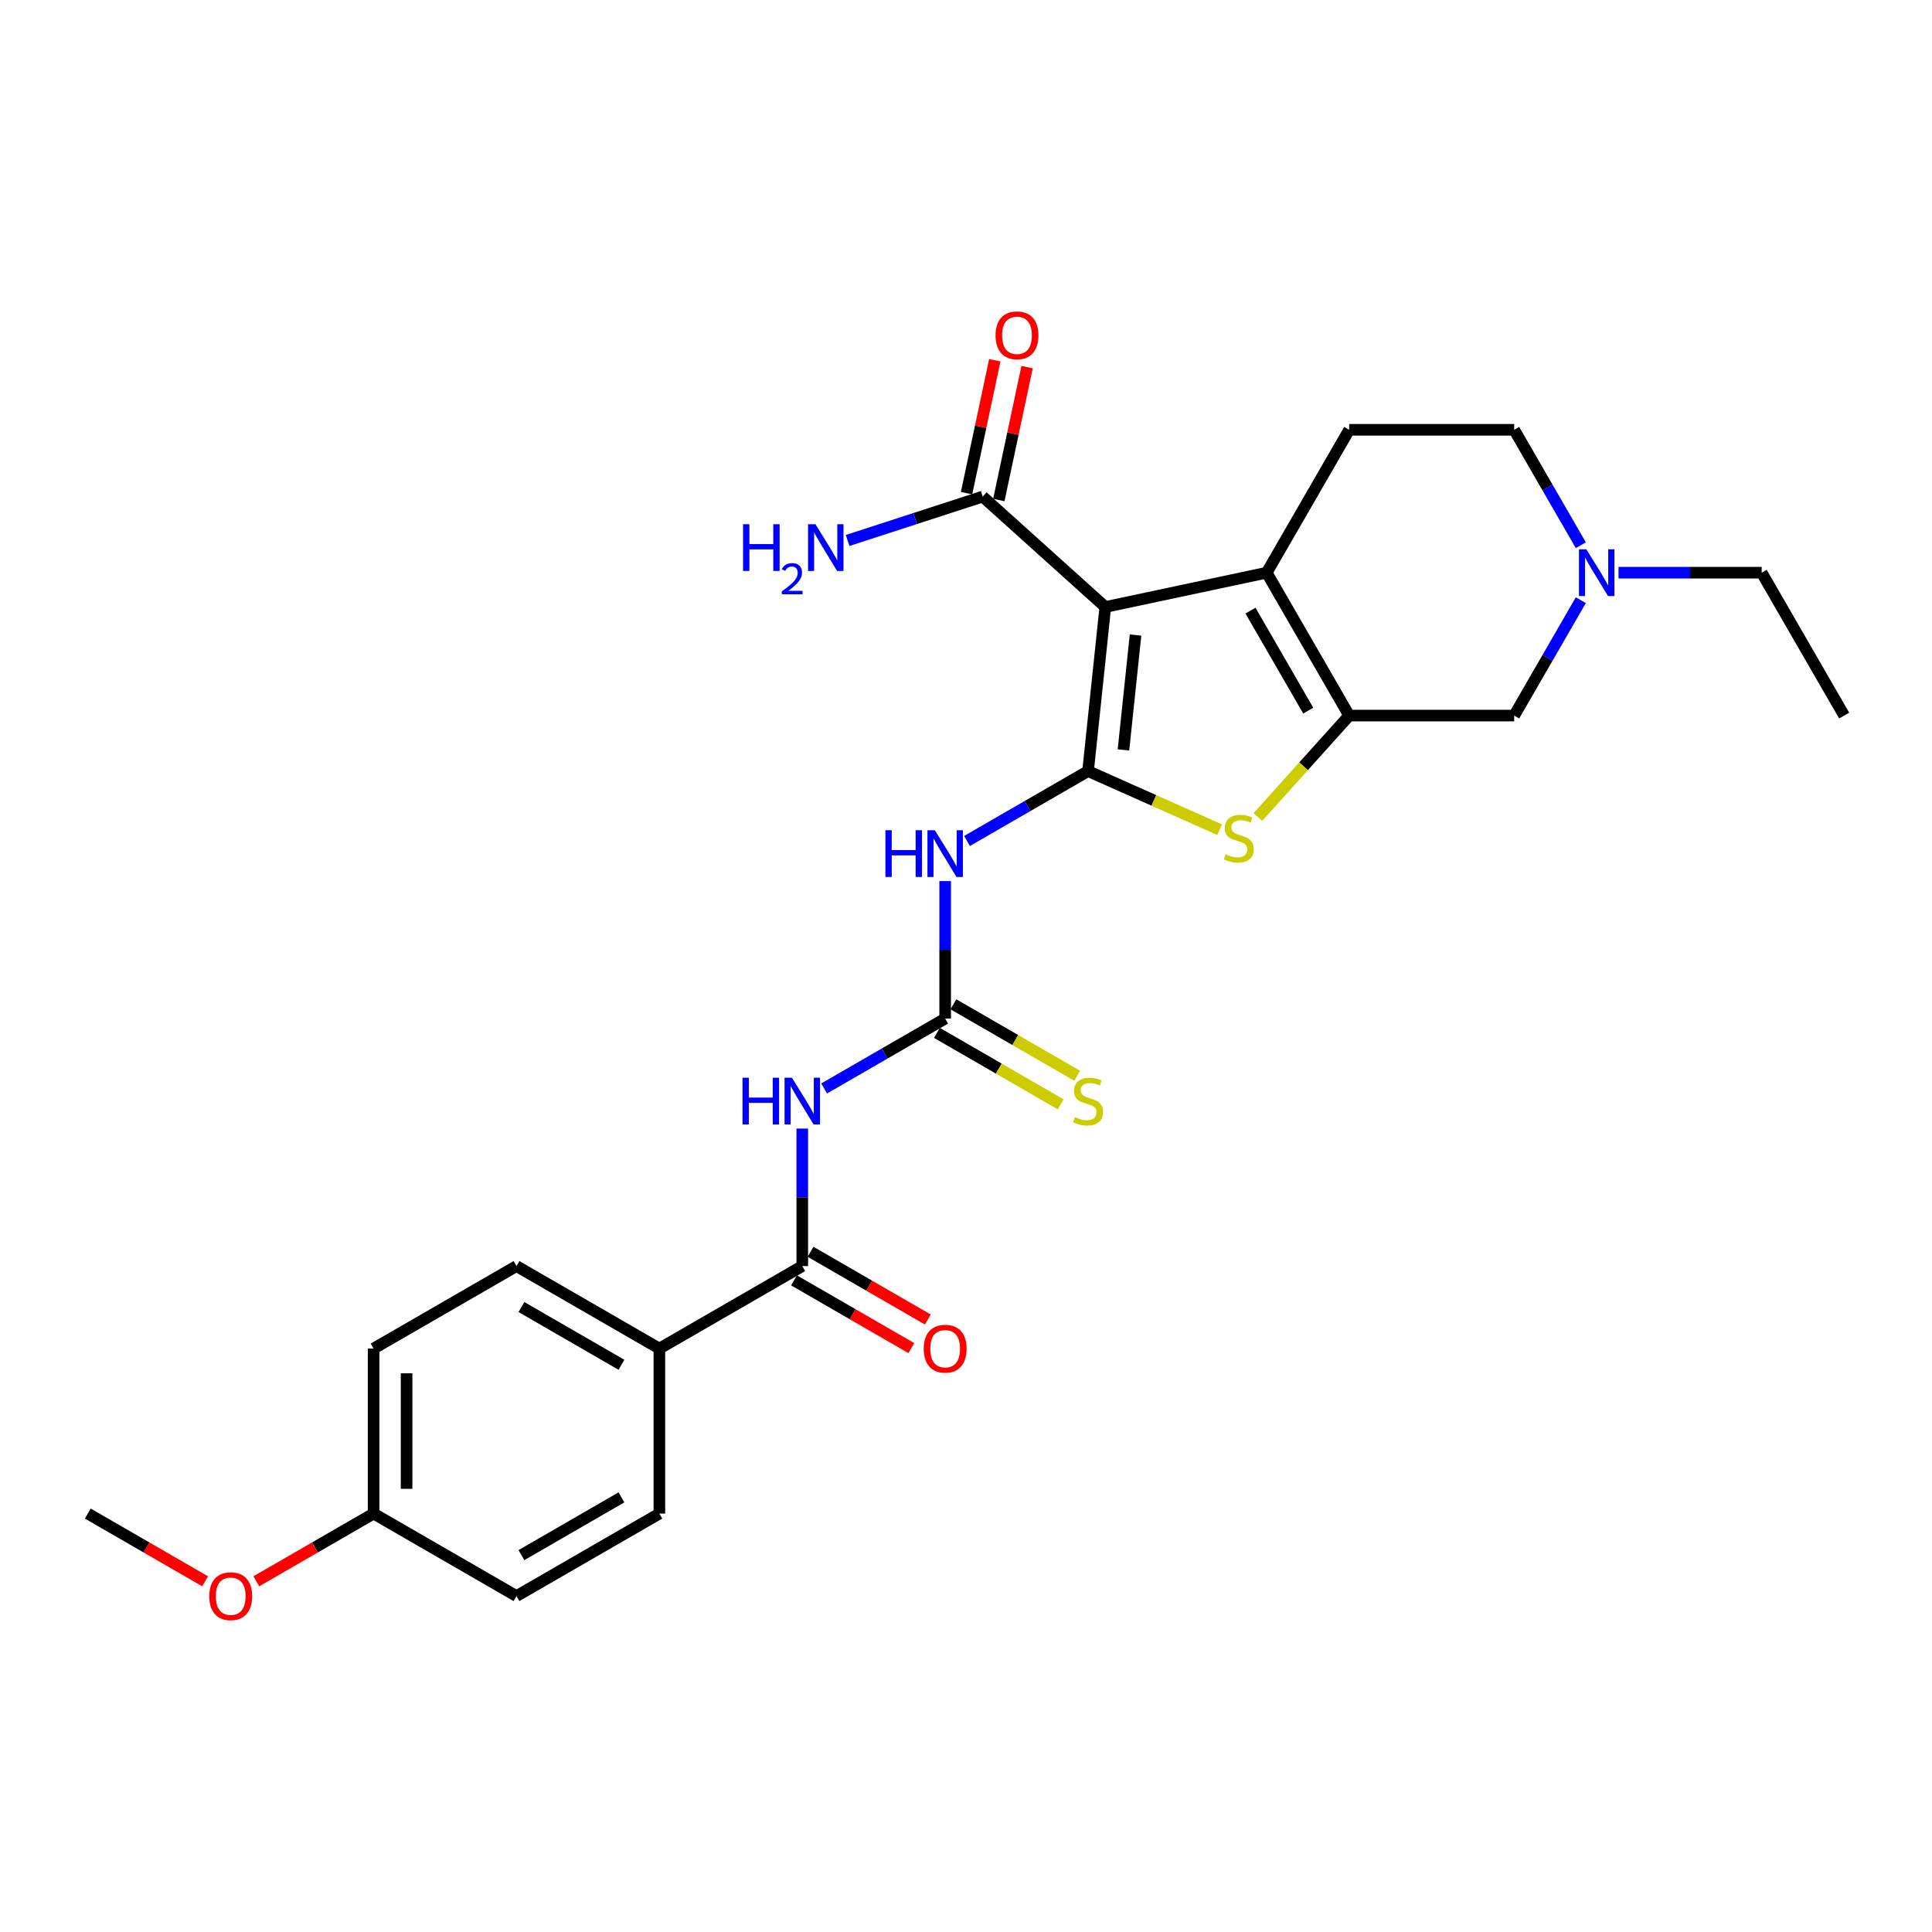 <?xml version='1.0' encoding='iso-8859-1'?>
<svg version='1.1' baseProfile='full'
              xmlns='http://www.w3.org/2000/svg'
                      xmlns:rdkit='http://www.rdkit.org/xml'
                      xmlns:xlink='http://www.w3.org/1999/xlink'
                  xml:space='preserve'
width='1000px' height='1000px' viewBox='0 0 1000 1000'>
<!-- END OF HEADER -->
<rect style='opacity:1.0;fill:#FFFFFF;stroke:none' width='1000' height='1000' x='0' y='0'> </rect>
<path class='bond-0' d='M 563.176,399.115 L 572.103,314.181' style='fill:none;fill-rule:evenodd;stroke:#000000;stroke-width:6px;stroke-linecap:butt;stroke-linejoin:miter;stroke-opacity:1' />
<path class='bond-0' d='M 581.502,388.16 L 587.751,328.706' style='fill:none;fill-rule:evenodd;stroke:#000000;stroke-width:6px;stroke-linecap:butt;stroke-linejoin:miter;stroke-opacity:1' />
<path class='bond-3' d='M 563.176,399.115 L 597.241,414.281' style='fill:none;fill-rule:evenodd;stroke:#000000;stroke-width:6px;stroke-linecap:butt;stroke-linejoin:miter;stroke-opacity:1' />
<path class='bond-3' d='M 597.241,414.281 L 631.305,429.448' style='fill:none;fill-rule:evenodd;stroke:#CCCC00;stroke-width:6px;stroke-linecap:butt;stroke-linejoin:miter;stroke-opacity:1' />
<path class='bond-4' d='M 563.176,399.115 L 531.85,417.201' style='fill:none;fill-rule:evenodd;stroke:#000000;stroke-width:6px;stroke-linecap:butt;stroke-linejoin:miter;stroke-opacity:1' />
<path class='bond-4' d='M 531.85,417.201 L 500.523,435.287' style='fill:none;fill-rule:evenodd;stroke:#0000FF;stroke-width:6px;stroke-linecap:butt;stroke-linejoin:miter;stroke-opacity:1' />
<path class='bond-1' d='M 572.103,314.181 L 655.639,296.425' style='fill:none;fill-rule:evenodd;stroke:#000000;stroke-width:6px;stroke-linecap:butt;stroke-linejoin:miter;stroke-opacity:1' />
<path class='bond-8' d='M 572.103,314.181 L 508.637,257.036' style='fill:none;fill-rule:evenodd;stroke:#000000;stroke-width:6px;stroke-linecap:butt;stroke-linejoin:miter;stroke-opacity:1' />
<path class='bond-11' d='M 655.639,296.425 L 698.34,222.464' style='fill:none;fill-rule:evenodd;stroke:#000000;stroke-width:6px;stroke-linecap:butt;stroke-linejoin:miter;stroke-opacity:1' />
<path class='bond-27' d='M 655.639,296.425 L 698.34,370.385' style='fill:none;fill-rule:evenodd;stroke:#000000;stroke-width:6px;stroke-linecap:butt;stroke-linejoin:miter;stroke-opacity:1' />
<path class='bond-27' d='M 647.252,316.059 L 677.143,367.831' style='fill:none;fill-rule:evenodd;stroke:#000000;stroke-width:6px;stroke-linecap:butt;stroke-linejoin:miter;stroke-opacity:1' />
<path class='bond-2' d='M 698.34,370.385 L 674.712,396.626' style='fill:none;fill-rule:evenodd;stroke:#000000;stroke-width:6px;stroke-linecap:butt;stroke-linejoin:miter;stroke-opacity:1' />
<path class='bond-2' d='M 674.712,396.626 L 651.084,422.867' style='fill:none;fill-rule:evenodd;stroke:#CCCC00;stroke-width:6px;stroke-linecap:butt;stroke-linejoin:miter;stroke-opacity:1' />
<path class='bond-10' d='M 698.34,370.385 L 783.742,370.385' style='fill:none;fill-rule:evenodd;stroke:#000000;stroke-width:6px;stroke-linecap:butt;stroke-linejoin:miter;stroke-opacity:1' />
<path class='bond-5' d='M 489.216,456.044 L 489.216,491.631' style='fill:none;fill-rule:evenodd;stroke:#0000FF;stroke-width:6px;stroke-linecap:butt;stroke-linejoin:miter;stroke-opacity:1' />
<path class='bond-5' d='M 489.216,491.631 L 489.216,527.218' style='fill:none;fill-rule:evenodd;stroke:#000000;stroke-width:6px;stroke-linecap:butt;stroke-linejoin:miter;stroke-opacity:1' />
<path class='bond-6' d='M 489.216,527.218 L 457.889,545.304' style='fill:none;fill-rule:evenodd;stroke:#000000;stroke-width:6px;stroke-linecap:butt;stroke-linejoin:miter;stroke-opacity:1' />
<path class='bond-6' d='M 457.889,545.304 L 426.563,563.39' style='fill:none;fill-rule:evenodd;stroke:#0000FF;stroke-width:6px;stroke-linecap:butt;stroke-linejoin:miter;stroke-opacity:1' />
<path class='bond-12' d='M 484.946,534.614 L 516.981,553.109' style='fill:none;fill-rule:evenodd;stroke:#000000;stroke-width:6px;stroke-linecap:butt;stroke-linejoin:miter;stroke-opacity:1' />
<path class='bond-12' d='M 516.981,553.109 L 549.017,571.605' style='fill:none;fill-rule:evenodd;stroke:#CCCC00;stroke-width:6px;stroke-linecap:butt;stroke-linejoin:miter;stroke-opacity:1' />
<path class='bond-12' d='M 493.486,519.822 L 525.521,538.317' style='fill:none;fill-rule:evenodd;stroke:#000000;stroke-width:6px;stroke-linecap:butt;stroke-linejoin:miter;stroke-opacity:1' />
<path class='bond-12' d='M 525.521,538.317 L 557.557,556.813' style='fill:none;fill-rule:evenodd;stroke:#CCCC00;stroke-width:6px;stroke-linecap:butt;stroke-linejoin:miter;stroke-opacity:1' />
<path class='bond-7' d='M 415.256,584.147 L 415.256,619.733' style='fill:none;fill-rule:evenodd;stroke:#0000FF;stroke-width:6px;stroke-linecap:butt;stroke-linejoin:miter;stroke-opacity:1' />
<path class='bond-7' d='M 415.256,619.733 L 415.256,655.32' style='fill:none;fill-rule:evenodd;stroke:#000000;stroke-width:6px;stroke-linecap:butt;stroke-linejoin:miter;stroke-opacity:1' />
<path class='bond-13' d='M 415.256,655.32 L 341.295,698.021' style='fill:none;fill-rule:evenodd;stroke:#000000;stroke-width:6px;stroke-linecap:butt;stroke-linejoin:miter;stroke-opacity:1' />
<path class='bond-14' d='M 410.986,662.716 L 441.347,680.246' style='fill:none;fill-rule:evenodd;stroke:#000000;stroke-width:6px;stroke-linecap:butt;stroke-linejoin:miter;stroke-opacity:1' />
<path class='bond-14' d='M 441.347,680.246 L 471.709,697.775' style='fill:none;fill-rule:evenodd;stroke:#FF0000;stroke-width:6px;stroke-linecap:butt;stroke-linejoin:miter;stroke-opacity:1' />
<path class='bond-14' d='M 419.526,647.924 L 449.887,665.454' style='fill:none;fill-rule:evenodd;stroke:#000000;stroke-width:6px;stroke-linecap:butt;stroke-linejoin:miter;stroke-opacity:1' />
<path class='bond-14' d='M 449.887,665.454 L 480.249,682.983' style='fill:none;fill-rule:evenodd;stroke:#FF0000;stroke-width:6px;stroke-linecap:butt;stroke-linejoin:miter;stroke-opacity:1' />
<path class='bond-15' d='M 516.991,258.811 L 524.302,224.414' style='fill:none;fill-rule:evenodd;stroke:#000000;stroke-width:6px;stroke-linecap:butt;stroke-linejoin:miter;stroke-opacity:1' />
<path class='bond-15' d='M 524.302,224.414 L 531.614,190.016' style='fill:none;fill-rule:evenodd;stroke:#FF0000;stroke-width:6px;stroke-linecap:butt;stroke-linejoin:miter;stroke-opacity:1' />
<path class='bond-15' d='M 500.284,255.26 L 507.595,220.862' style='fill:none;fill-rule:evenodd;stroke:#000000;stroke-width:6px;stroke-linecap:butt;stroke-linejoin:miter;stroke-opacity:1' />
<path class='bond-15' d='M 507.595,220.862 L 514.906,186.465' style='fill:none;fill-rule:evenodd;stroke:#FF0000;stroke-width:6px;stroke-linecap:butt;stroke-linejoin:miter;stroke-opacity:1' />
<path class='bond-19' d='M 508.637,257.036 L 473.68,268.394' style='fill:none;fill-rule:evenodd;stroke:#000000;stroke-width:6px;stroke-linecap:butt;stroke-linejoin:miter;stroke-opacity:1' />
<path class='bond-19' d='M 473.68,268.394 L 438.722,279.752' style='fill:none;fill-rule:evenodd;stroke:#0000FF;stroke-width:6px;stroke-linecap:butt;stroke-linejoin:miter;stroke-opacity:1' />
<path class='bond-9' d='M 818.228,310.653 L 800.985,340.519' style='fill:none;fill-rule:evenodd;stroke:#0000FF;stroke-width:6px;stroke-linecap:butt;stroke-linejoin:miter;stroke-opacity:1' />
<path class='bond-9' d='M 800.985,340.519 L 783.742,370.385' style='fill:none;fill-rule:evenodd;stroke:#000000;stroke-width:6px;stroke-linecap:butt;stroke-linejoin:miter;stroke-opacity:1' />
<path class='bond-23' d='M 837.75,296.425 L 874.797,296.425' style='fill:none;fill-rule:evenodd;stroke:#0000FF;stroke-width:6px;stroke-linecap:butt;stroke-linejoin:miter;stroke-opacity:1' />
<path class='bond-23' d='M 874.797,296.425 L 911.844,296.425' style='fill:none;fill-rule:evenodd;stroke:#000000;stroke-width:6px;stroke-linecap:butt;stroke-linejoin:miter;stroke-opacity:1' />
<path class='bond-28' d='M 818.228,282.197 L 800.985,252.33' style='fill:none;fill-rule:evenodd;stroke:#0000FF;stroke-width:6px;stroke-linecap:butt;stroke-linejoin:miter;stroke-opacity:1' />
<path class='bond-28' d='M 800.985,252.33 L 783.742,222.464' style='fill:none;fill-rule:evenodd;stroke:#000000;stroke-width:6px;stroke-linecap:butt;stroke-linejoin:miter;stroke-opacity:1' />
<path class='bond-16' d='M 698.34,222.464 L 783.742,222.464' style='fill:none;fill-rule:evenodd;stroke:#000000;stroke-width:6px;stroke-linecap:butt;stroke-linejoin:miter;stroke-opacity:1' />
<path class='bond-17' d='M 341.295,698.021 L 267.335,655.32' style='fill:none;fill-rule:evenodd;stroke:#000000;stroke-width:6px;stroke-linecap:butt;stroke-linejoin:miter;stroke-opacity:1' />
<path class='bond-17' d='M 321.661,706.408 L 269.889,676.518' style='fill:none;fill-rule:evenodd;stroke:#000000;stroke-width:6px;stroke-linecap:butt;stroke-linejoin:miter;stroke-opacity:1' />
<path class='bond-18' d='M 341.295,698.021 L 341.295,783.423' style='fill:none;fill-rule:evenodd;stroke:#000000;stroke-width:6px;stroke-linecap:butt;stroke-linejoin:miter;stroke-opacity:1' />
<path class='bond-22' d='M 267.335,655.32 L 193.375,698.021' style='fill:none;fill-rule:evenodd;stroke:#000000;stroke-width:6px;stroke-linecap:butt;stroke-linejoin:miter;stroke-opacity:1' />
<path class='bond-21' d='M 341.295,783.423 L 267.335,826.124' style='fill:none;fill-rule:evenodd;stroke:#000000;stroke-width:6px;stroke-linecap:butt;stroke-linejoin:miter;stroke-opacity:1' />
<path class='bond-21' d='M 321.661,775.036 L 269.889,804.927' style='fill:none;fill-rule:evenodd;stroke:#000000;stroke-width:6px;stroke-linecap:butt;stroke-linejoin:miter;stroke-opacity:1' />
<path class='bond-20' d='M 193.375,783.423 L 267.335,826.124' style='fill:none;fill-rule:evenodd;stroke:#000000;stroke-width:6px;stroke-linecap:butt;stroke-linejoin:miter;stroke-opacity:1' />
<path class='bond-24' d='M 193.375,783.423 L 163.014,800.953' style='fill:none;fill-rule:evenodd;stroke:#000000;stroke-width:6px;stroke-linecap:butt;stroke-linejoin:miter;stroke-opacity:1' />
<path class='bond-24' d='M 163.014,800.953 L 132.652,818.482' style='fill:none;fill-rule:evenodd;stroke:#FF0000;stroke-width:6px;stroke-linecap:butt;stroke-linejoin:miter;stroke-opacity:1' />
<path class='bond-29' d='M 193.375,783.423 L 193.375,698.021' style='fill:none;fill-rule:evenodd;stroke:#000000;stroke-width:6px;stroke-linecap:butt;stroke-linejoin:miter;stroke-opacity:1' />
<path class='bond-29' d='M 210.455,770.613 L 210.455,710.832' style='fill:none;fill-rule:evenodd;stroke:#000000;stroke-width:6px;stroke-linecap:butt;stroke-linejoin:miter;stroke-opacity:1' />
<path class='bond-26' d='M 911.844,296.425 L 954.545,370.385' style='fill:none;fill-rule:evenodd;stroke:#000000;stroke-width:6px;stroke-linecap:butt;stroke-linejoin:miter;stroke-opacity:1' />
<path class='bond-25' d='M 106.177,818.482 L 75.816,800.953' style='fill:none;fill-rule:evenodd;stroke:#FF0000;stroke-width:6px;stroke-linecap:butt;stroke-linejoin:miter;stroke-opacity:1' />
<path class='bond-25' d='M 75.816,800.953 L 45.455,783.423' style='fill:none;fill-rule:evenodd;stroke:#000000;stroke-width:6px;stroke-linecap:butt;stroke-linejoin:miter;stroke-opacity:1' />
<path  class='atom-4' d='M 634.363 442.152
Q 634.636 442.254, 635.763 442.733
Q 636.89 443.211, 638.12 443.518
Q 639.384 443.792, 640.614 443.792
Q 642.903 443.792, 644.235 442.698
Q 645.567 441.571, 645.567 439.624
Q 645.567 438.292, 644.884 437.472
Q 644.235 436.652, 643.21 436.208
Q 642.185 435.764, 640.477 435.251
Q 638.325 434.602, 637.027 433.987
Q 635.763 433.373, 634.841 432.074
Q 633.953 430.776, 633.953 428.59
Q 633.953 425.55, 636.002 423.671
Q 638.086 421.792, 642.185 421.792
Q 644.987 421.792, 648.163 423.124
L 647.378 425.755
Q 644.474 424.559, 642.288 424.559
Q 639.931 424.559, 638.633 425.55
Q 637.335 426.506, 637.369 428.18
Q 637.369 429.478, 638.018 430.264
Q 638.701 431.05, 639.657 431.494
Q 640.648 431.938, 642.288 432.45
Q 644.474 433.133, 645.772 433.817
Q 647.07 434.5, 647.993 435.9
Q 648.949 437.267, 648.949 439.624
Q 648.949 442.972, 646.695 444.782
Q 644.474 446.559, 640.751 446.559
Q 638.598 446.559, 636.959 446.08
Q 635.353 445.636, 633.44 444.851
L 634.363 442.152
' fill='#CCCC00'/>
<path  class='atom-5' d='M 458.283 429.723
L 461.563 429.723
L 461.563 440.005
L 473.929 440.005
L 473.929 429.723
L 477.208 429.723
L 477.208 453.909
L 473.929 453.909
L 473.929 442.738
L 461.563 442.738
L 461.563 453.909
L 458.283 453.909
L 458.283 429.723
' fill='#0000FF'/>
<path  class='atom-5' d='M 483.87 429.723
L 491.795 442.533
Q 492.581 443.797, 493.845 446.086
Q 495.109 448.375, 495.177 448.511
L 495.177 429.723
L 498.388 429.723
L 498.388 453.909
L 495.074 453.909
L 486.568 439.903
Q 485.578 438.263, 484.519 436.384
Q 483.494 434.505, 483.187 433.925
L 483.187 453.909
L 480.044 453.909
L 480.044 429.723
L 483.87 429.723
' fill='#0000FF'/>
<path  class='atom-7' d='M 384.323 557.826
L 387.603 557.826
L 387.603 568.108
L 399.969 568.108
L 399.969 557.826
L 403.248 557.826
L 403.248 582.011
L 399.969 582.011
L 399.969 570.841
L 387.603 570.841
L 387.603 582.011
L 384.323 582.011
L 384.323 557.826
' fill='#0000FF'/>
<path  class='atom-7' d='M 409.91 557.826
L 417.835 570.636
Q 418.621 571.9, 419.884 574.189
Q 421.148 576.477, 421.217 576.614
L 421.217 557.826
L 424.428 557.826
L 424.428 582.011
L 421.114 582.011
L 412.608 568.006
Q 411.618 566.366, 410.559 564.487
Q 409.534 562.608, 409.226 562.027
L 409.226 582.011
L 406.084 582.011
L 406.084 557.826
L 409.91 557.826
' fill='#0000FF'/>
<path  class='atom-10' d='M 821.096 284.332
L 829.022 297.142
Q 829.807 298.406, 831.071 300.695
Q 832.335 302.983, 832.404 303.12
L 832.404 284.332
L 835.615 284.332
L 835.615 308.518
L 832.301 308.518
L 823.795 294.512
Q 822.804 292.872, 821.745 290.993
Q 820.721 289.114, 820.413 288.533
L 820.413 308.518
L 817.27 308.518
L 817.27 284.332
L 821.096 284.332
' fill='#0000FF'/>
<path  class='atom-13' d='M 556.344 578.22
Q 556.617 578.322, 557.745 578.8
Q 558.872 579.279, 560.102 579.586
Q 561.366 579.859, 562.595 579.859
Q 564.884 579.859, 566.216 578.766
Q 567.549 577.639, 567.549 575.692
Q 567.549 574.359, 566.866 573.54
Q 566.216 572.72, 565.192 572.276
Q 564.167 571.832, 562.459 571.319
Q 560.307 570.67, 559.009 570.055
Q 557.745 569.44, 556.822 568.142
Q 555.934 566.844, 555.934 564.658
Q 555.934 561.617, 557.984 559.739
Q 560.068 557.86, 564.167 557.86
Q 566.968 557.86, 570.145 559.192
L 569.359 561.822
Q 566.456 560.627, 564.269 560.627
Q 561.912 560.627, 560.614 561.617
Q 559.316 562.574, 559.35 564.248
Q 559.35 565.546, 559.999 566.332
Q 560.682 567.117, 561.639 567.561
Q 562.63 568.006, 564.269 568.518
Q 566.456 569.201, 567.754 569.884
Q 569.052 570.568, 569.974 571.968
Q 570.931 573.335, 570.931 575.692
Q 570.931 579.039, 568.676 580.85
Q 566.456 582.626, 562.732 582.626
Q 560.58 582.626, 558.94 582.148
Q 557.335 581.704, 555.422 580.918
L 556.344 578.22
' fill='#CCCC00'/>
<path  class='atom-15' d='M 478.114 698.09
Q 478.114 692.282, 480.983 689.037
Q 483.853 685.792, 489.216 685.792
Q 494.579 685.792, 497.449 689.037
Q 500.318 692.282, 500.318 698.09
Q 500.318 703.965, 497.414 707.313
Q 494.511 710.627, 489.216 710.627
Q 483.887 710.627, 480.983 707.313
Q 478.114 704, 478.114 698.09
M 489.216 707.894
Q 492.905 707.894, 494.887 705.434
Q 496.902 702.941, 496.902 698.09
Q 496.902 693.341, 494.887 690.95
Q 492.905 688.525, 489.216 688.525
Q 485.527 688.525, 483.511 690.916
Q 481.53 693.307, 481.53 698.09
Q 481.53 702.975, 483.511 705.434
Q 485.527 707.894, 489.216 707.894
' fill='#FF0000'/>
<path  class='atom-16' d='M 515.291 173.568
Q 515.291 167.761, 518.16 164.516
Q 521.03 161.27, 526.393 161.27
Q 531.756 161.27, 534.626 164.516
Q 537.495 167.761, 537.495 173.568
Q 537.495 179.444, 534.592 182.792
Q 531.688 186.105, 526.393 186.105
Q 521.064 186.105, 518.16 182.792
Q 515.291 179.478, 515.291 173.568
M 526.393 183.372
Q 530.083 183.372, 532.064 180.913
Q 534.079 178.419, 534.079 173.568
Q 534.079 168.82, 532.064 166.429
Q 530.083 164.003, 526.393 164.003
Q 522.704 164.003, 520.688 166.394
Q 518.707 168.786, 518.707 173.568
Q 518.707 178.453, 520.688 180.913
Q 522.704 183.372, 526.393 183.372
' fill='#FF0000'/>
<path  class='atom-20' d='M 384.601 271.333
L 387.88 271.333
L 387.88 281.616
L 400.246 281.616
L 400.246 271.333
L 403.526 271.333
L 403.526 295.519
L 400.246 295.519
L 400.246 284.349
L 387.88 284.349
L 387.88 295.519
L 384.601 295.519
L 384.601 271.333
' fill='#0000FF'/>
<path  class='atom-20' d='M 404.698 294.671
Q 405.284 293.16, 406.682 292.326
Q 408.08 291.469, 410.019 291.469
Q 412.431 291.469, 413.784 292.777
Q 415.137 294.084, 415.137 296.407
Q 415.137 298.774, 413.378 300.984
Q 411.642 303.193, 408.035 305.808
L 415.408 305.808
L 415.408 307.612
L 404.653 307.612
L 404.653 306.101
Q 407.629 303.982, 409.388 302.404
Q 411.169 300.826, 412.026 299.405
Q 412.882 297.985, 412.882 296.519
Q 412.882 294.986, 412.116 294.13
Q 411.349 293.273, 410.019 293.273
Q 408.734 293.273, 407.877 293.791
Q 407.02 294.31, 406.412 295.46
L 404.698 294.671
' fill='#0000FF'/>
<path  class='atom-20' d='M 422.069 271.333
L 429.994 284.144
Q 430.78 285.408, 432.044 287.696
Q 433.308 289.985, 433.376 290.122
L 433.376 271.333
L 436.587 271.333
L 436.587 295.519
L 433.274 295.519
L 424.768 281.513
Q 423.777 279.874, 422.718 277.995
Q 421.693 276.116, 421.386 275.535
L 421.386 295.519
L 418.243 295.519
L 418.243 271.333
L 422.069 271.333
' fill='#0000FF'/>
<path  class='atom-25' d='M 108.313 826.193
Q 108.313 820.385, 111.182 817.14
Q 114.052 813.895, 119.415 813.895
Q 124.778 813.895, 127.648 817.14
Q 130.517 820.385, 130.517 826.193
Q 130.517 832.068, 127.613 835.416
Q 124.71 838.73, 119.415 838.73
Q 114.086 838.73, 111.182 835.416
Q 108.313 832.102, 108.313 826.193
M 119.415 835.997
Q 123.104 835.997, 125.085 833.537
Q 127.101 831.043, 127.101 826.193
Q 127.101 821.444, 125.085 819.053
Q 123.104 816.628, 119.415 816.628
Q 115.725 816.628, 113.71 819.019
Q 111.729 821.41, 111.729 826.193
Q 111.729 831.078, 113.71 833.537
Q 115.725 835.997, 119.415 835.997
' fill='#FF0000'/>
</svg>
